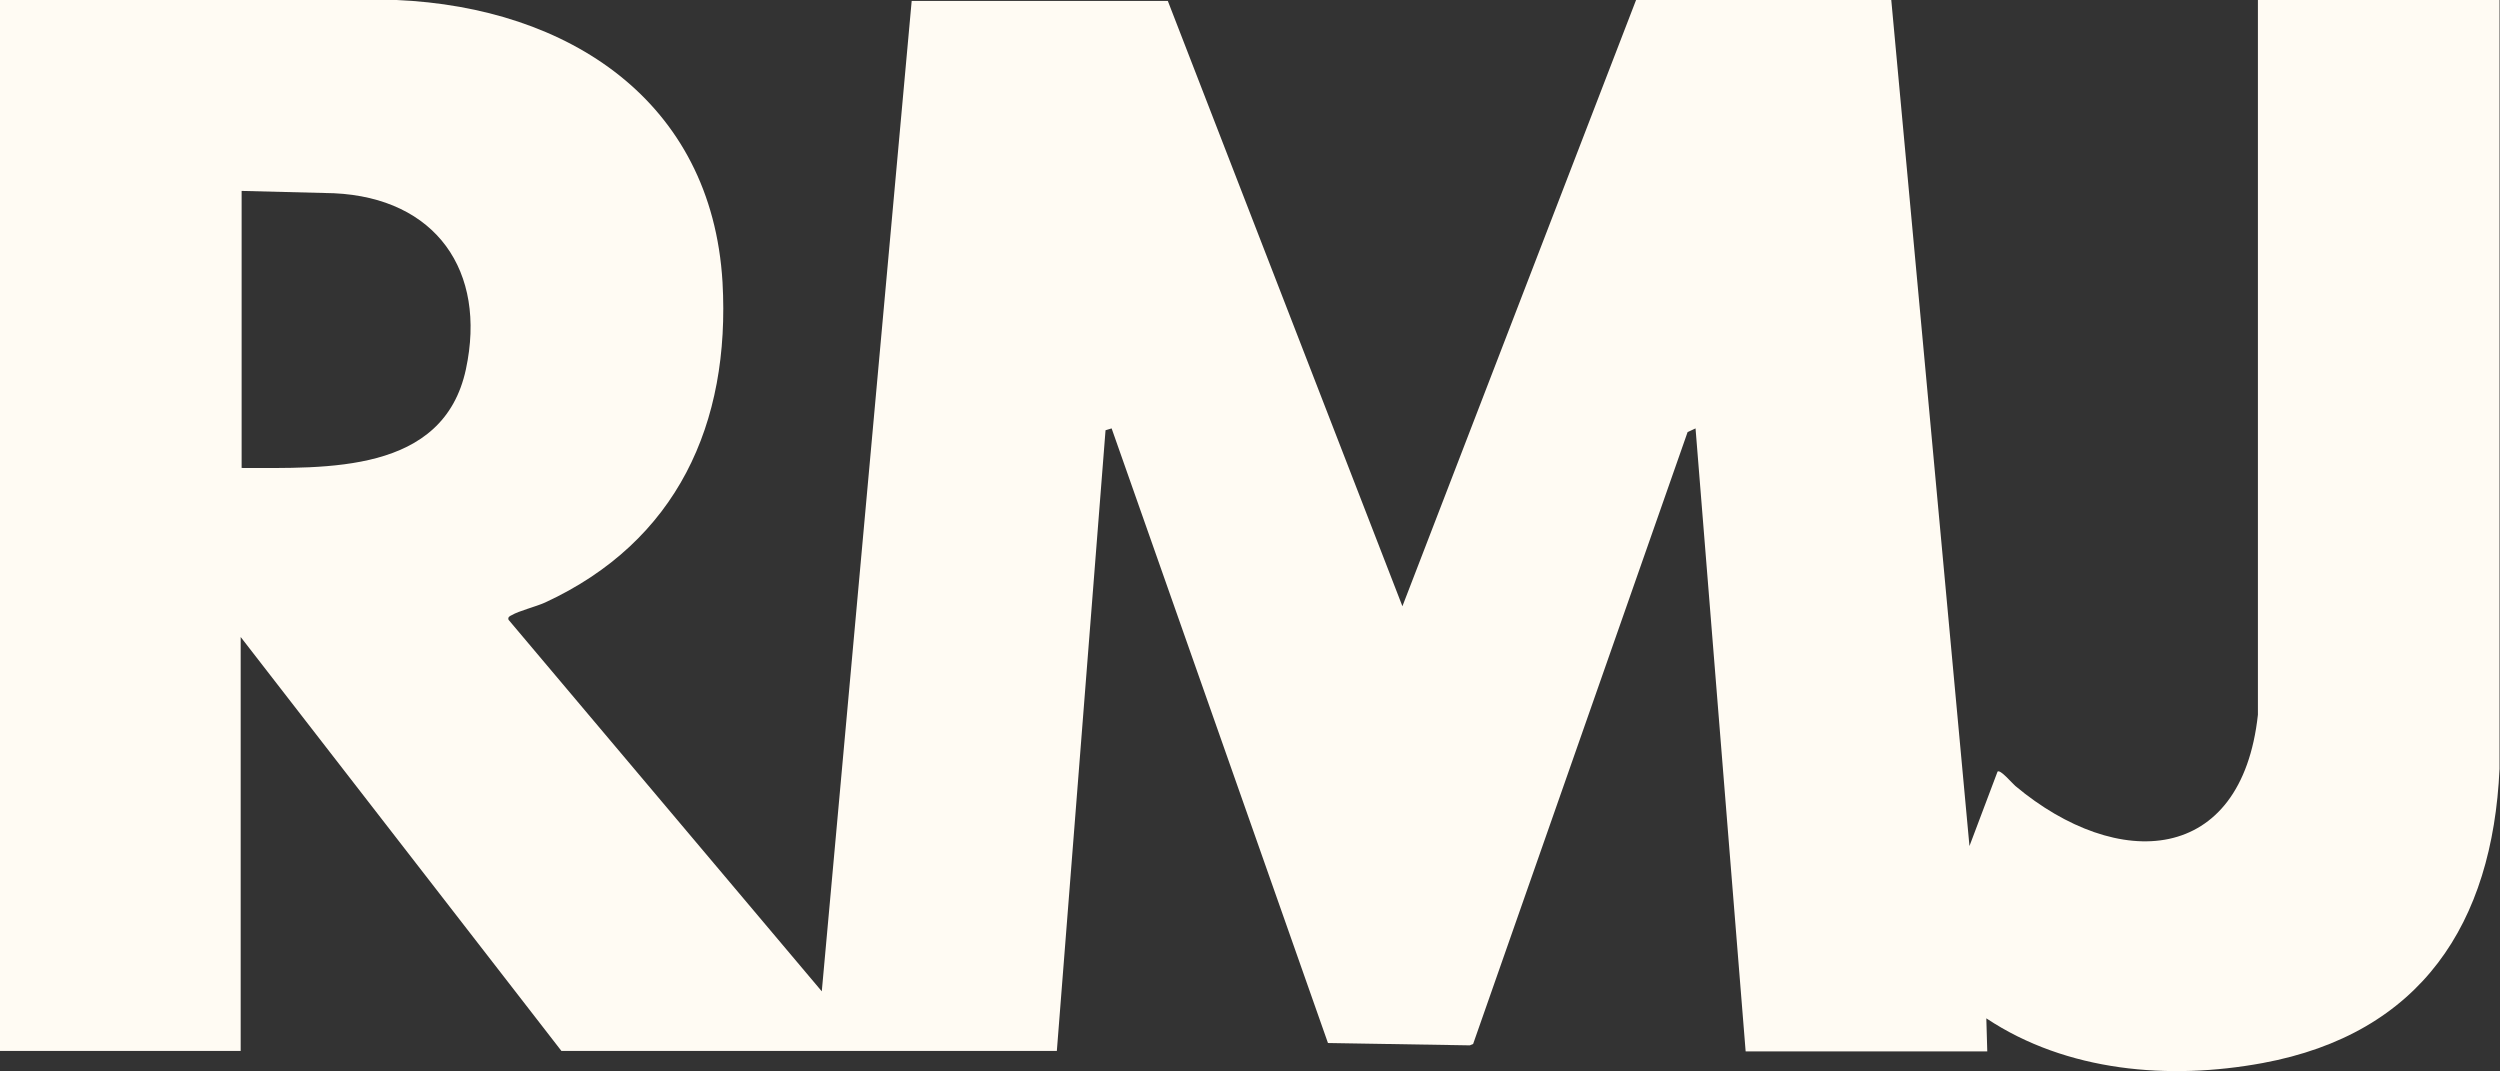 <svg width="140" height="60" viewBox="0 0 140 60" fill="none" xmlns="http://www.w3.org/2000/svg">
<rect x="0" y="0" width="140" height="60" fill="#333333" stroke="none"/>
<path d="M13.531 26.206C18.277 26.206 24.832 26.545 26.091 20.678C27.271 15.176 24.413 11.082 18.696 10.821L13.531 10.691V26.232V26.206ZM0 0H22.21C31.808 0.417 39.858 5.632 40.461 15.802C40.907 23.729 37.917 30.326 30.523 33.742C29.998 33.977 29.054 34.211 28.661 34.446C28.556 34.498 28.425 34.55 28.477 34.707L46.02 55.515L51.054 0.052H65.398L78.535 33.95L91.62 0H105.911L110.29 47.379L111.864 43.207C112.021 43.077 112.677 43.859 112.86 44.016C118.603 48.814 125.525 48.449 126.443 40.026V0H139.974V43.051C139.58 51.708 135.595 57.888 126.705 59.531C121.487 60.495 115.745 60.026 111.234 57.027L111.287 58.879H97.756L94.95 23.99L94.505 24.198L82.495 58.462L82.311 58.54L74.366 58.409L62.251 23.99L61.91 24.094L59.183 58.853H31.44L13.478 35.672V58.853H0V0Z" fill="#FFFBF3"/>
</svg>
